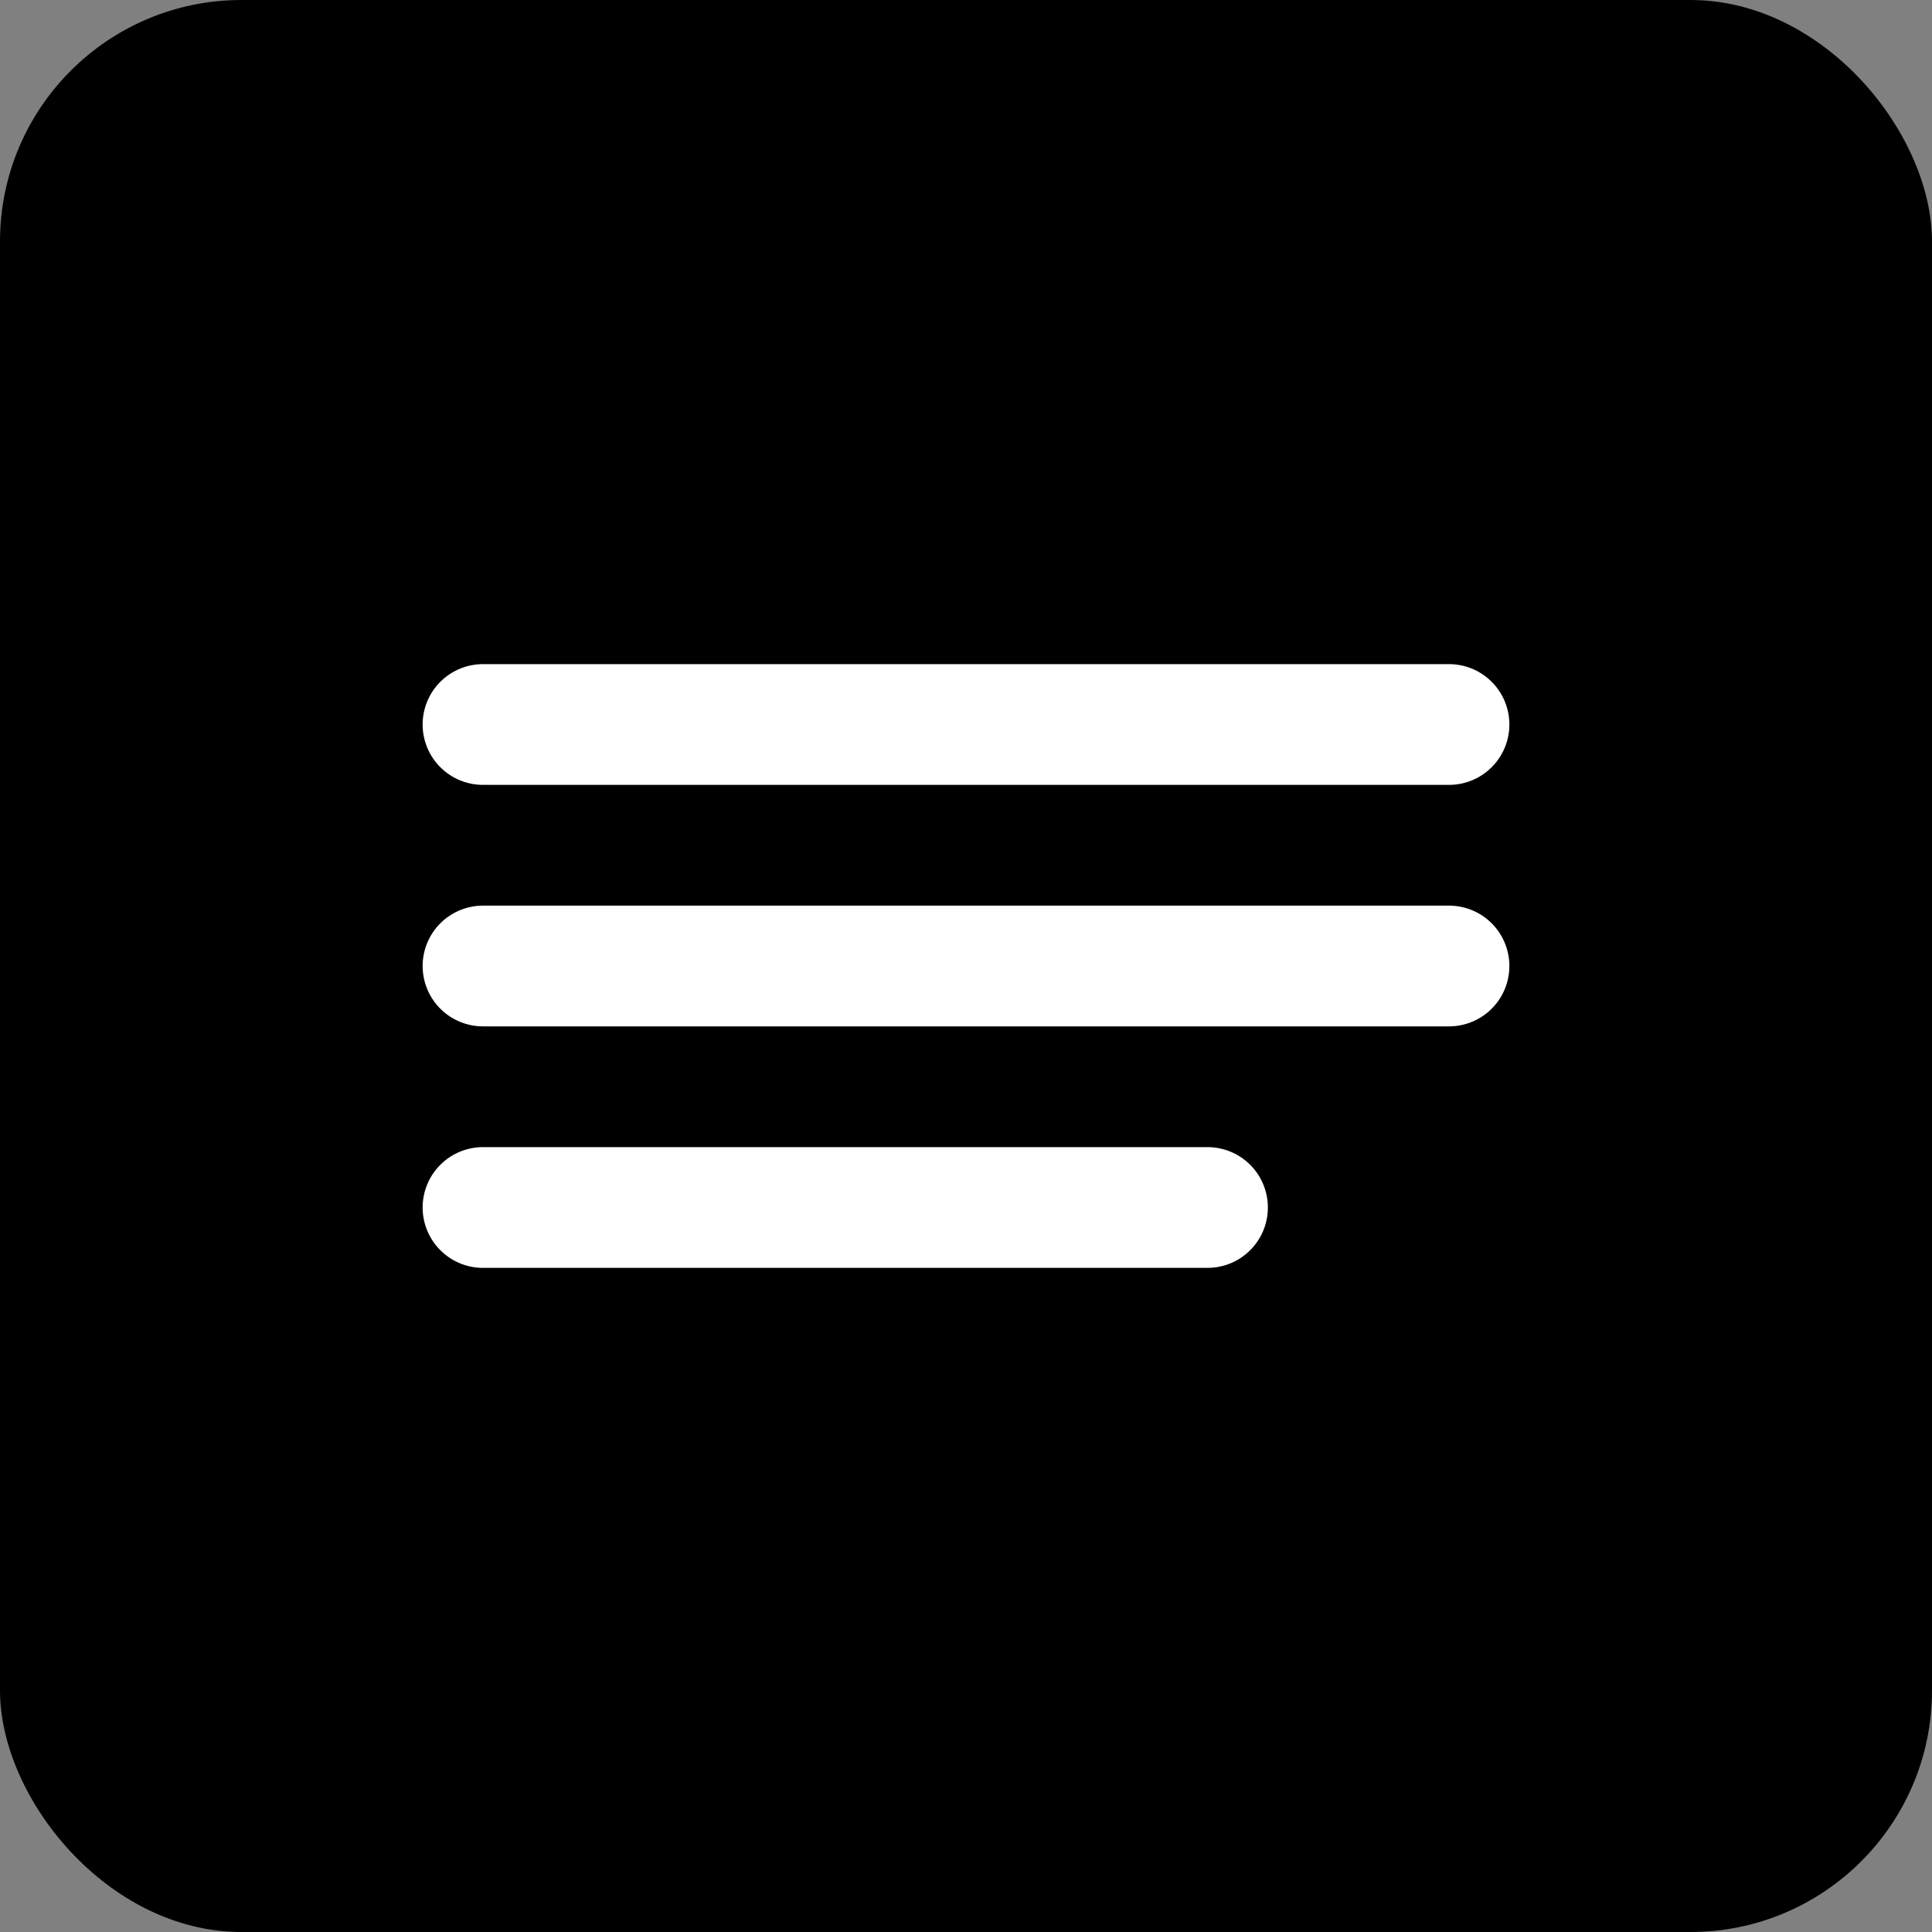 <svg xmlns="http://www.w3.org/2000/svg" viewBox="0 0 32 32" fill="none">
  <rect x="0" y="0" width="32" height="32" fill="#808080" stroke="none"/>
  <rect width="32" height="32" fill="#000000" rx="4"/>
  <path d="M8 12h16M8 16h16M8 20h12" stroke="#FFFFFF" stroke-width="2" stroke-linecap="round"/>
</svg>